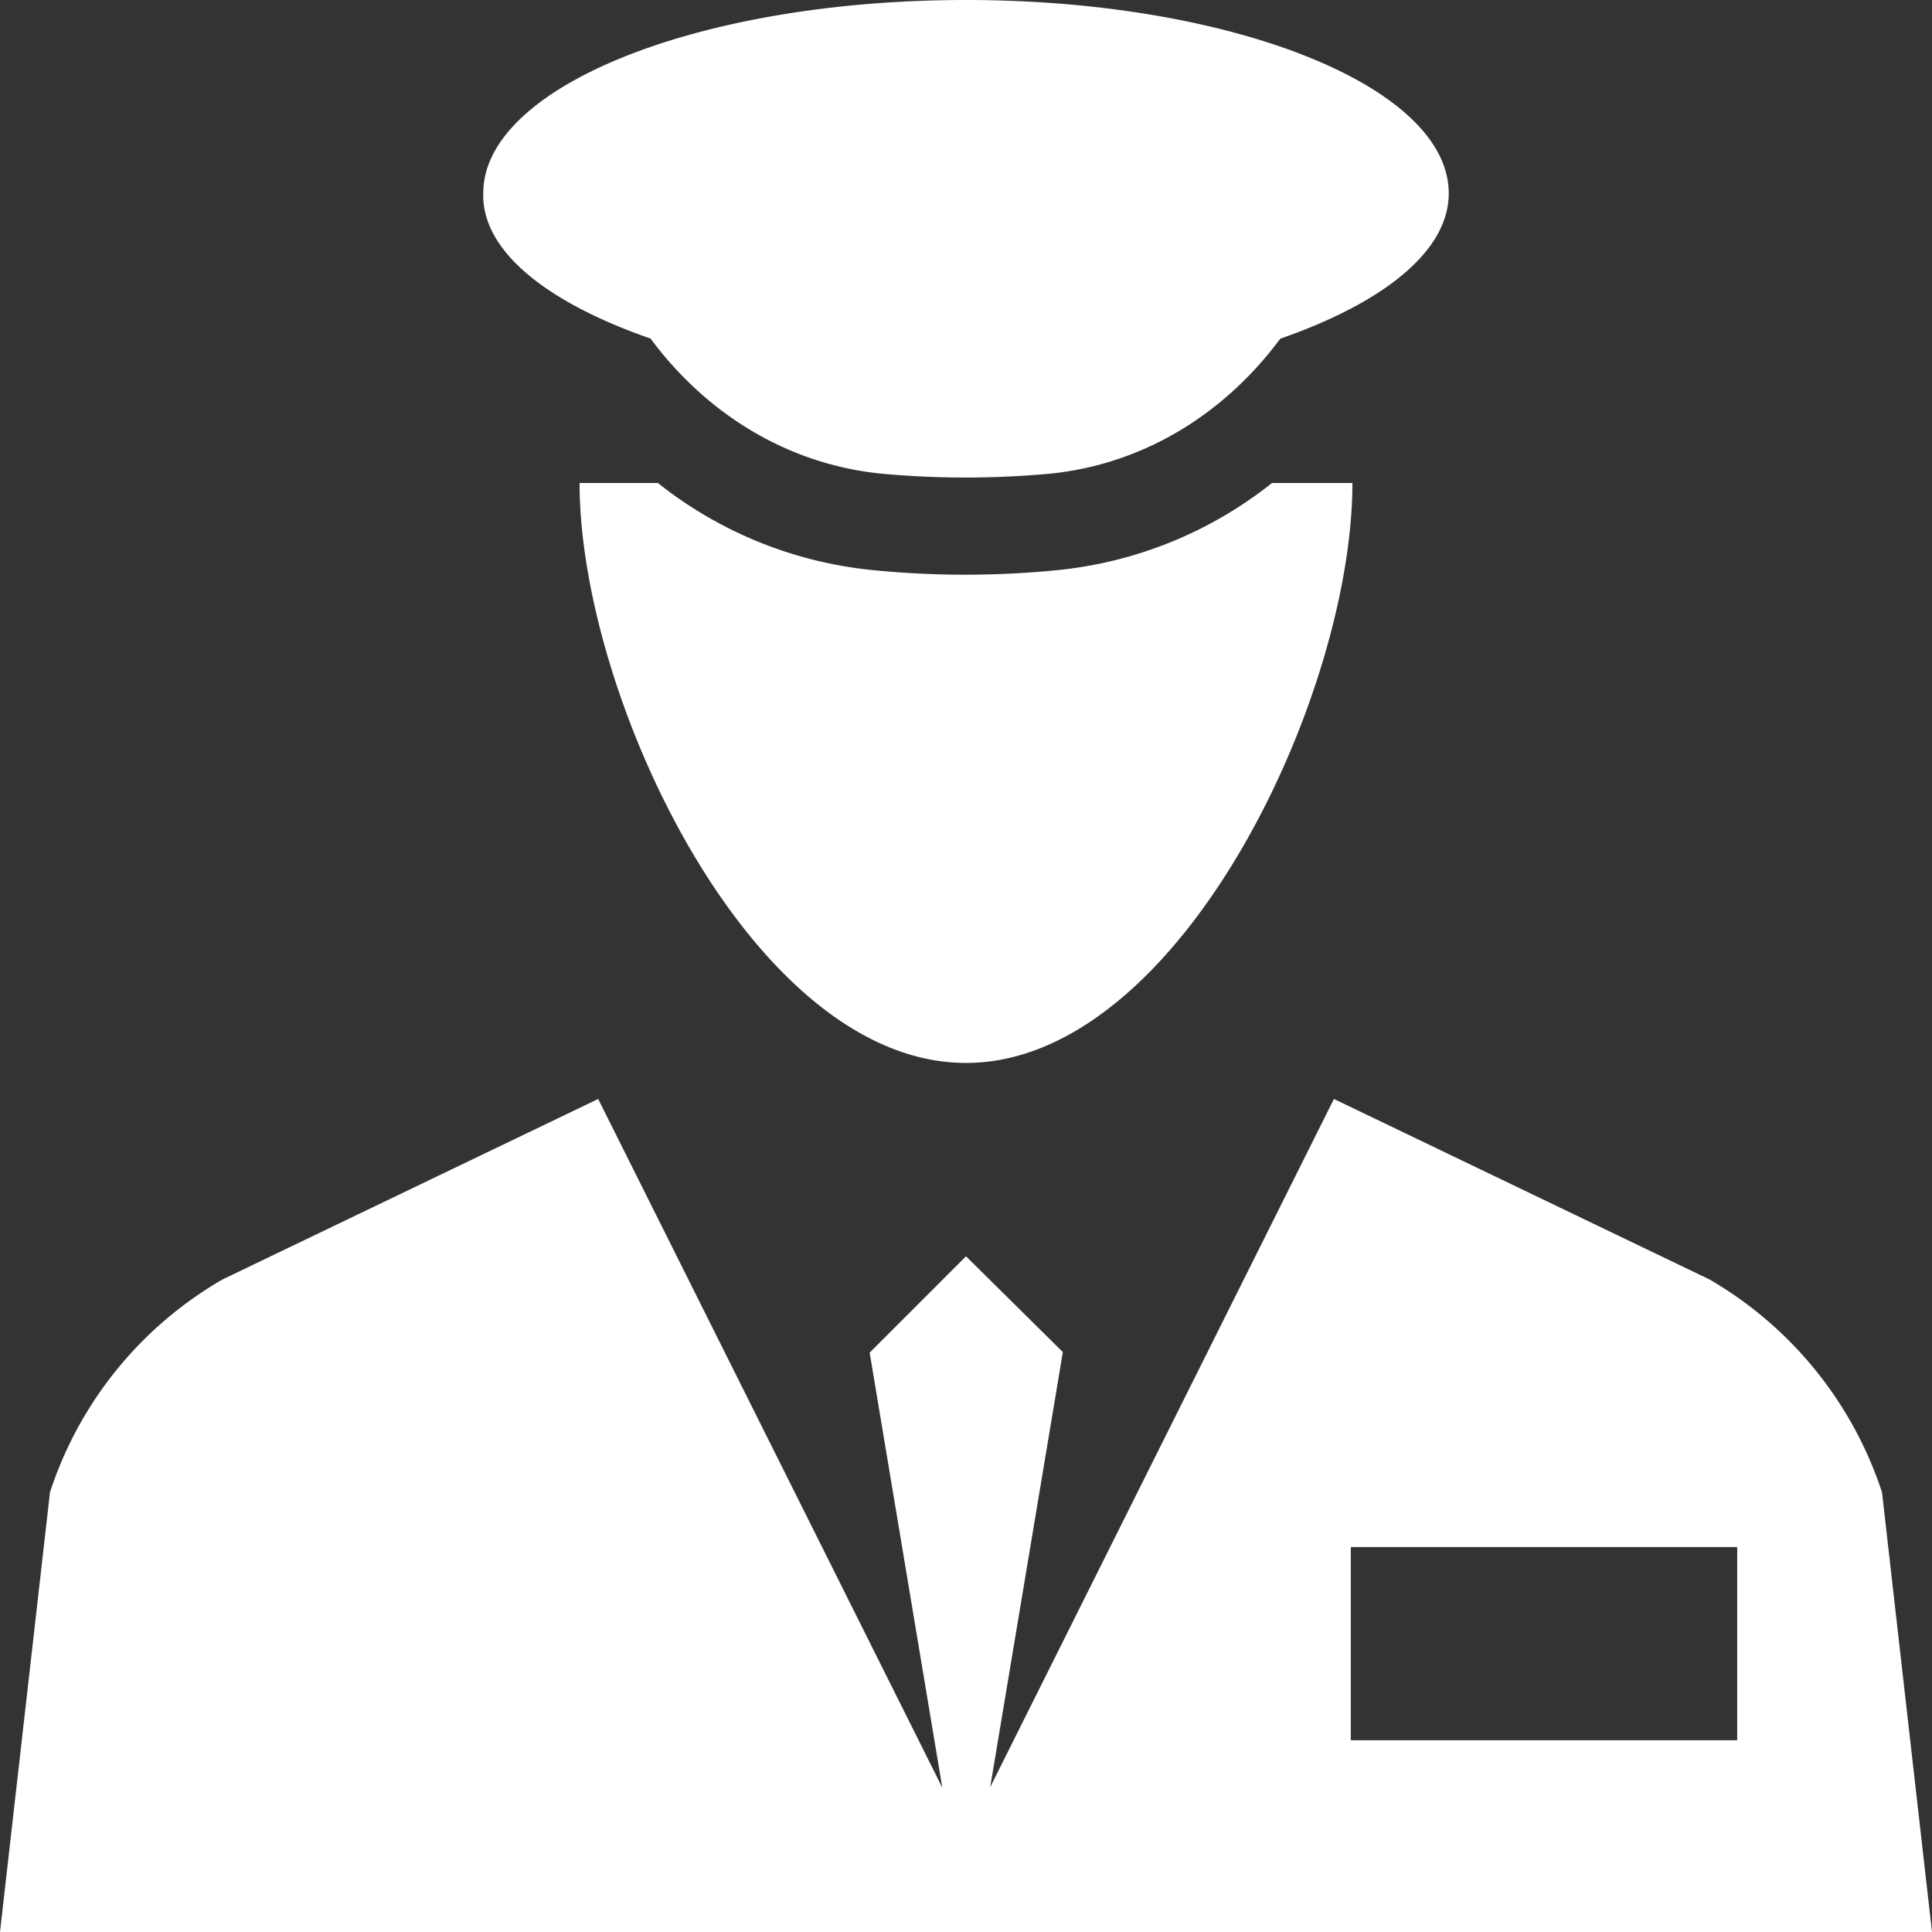 <svg xmlns="http://www.w3.org/2000/svg" viewBox="0 0 23 23"><rect x="0" y="0" width="23" height="23" fill="#333333" stroke="none"/><g fill="#FFF" fill-rule="evenodd"><path d="M22.405 17.766a4.58 4.58 0 0 0-2.055-2.535l-4.47-2.148-4.092 8.193.865-5.18-1.153-1.14-1.147 1.147.865 5.179-4.097-8.199-4.471 2.148a4.56 4.56 0 0 0-2.055 2.534L0 23h23l-.595-5.234Zm-1.724 2.951h-4.6v-2.3h4.6v2.3ZM7.746 4.032c.65.877 1.613 1.497 2.76 1.608.656.06 1.319.06 1.981 0 1.141-.11 2.104-.73 2.754-1.608 1.22-.424 2.006-1.037 2.006-1.73C17.247 1.03 14.67 0 11.5 0 8.323 0 5.753 1.03 5.753 2.301c-.019.694.772 1.307 1.993 1.73ZM12.592 6.787a11.113 11.113 0 0 1-2.202 0A4.88 4.88 0 0 1 7.832 5.75H6.9v.037c.018 2.547 2.067 6.867 4.6 6.867 2.527 0 4.581-4.32 4.6-6.867V5.75h-.957a4.882 4.882 0 0 1-2.552 1.037Z"/></g></svg>